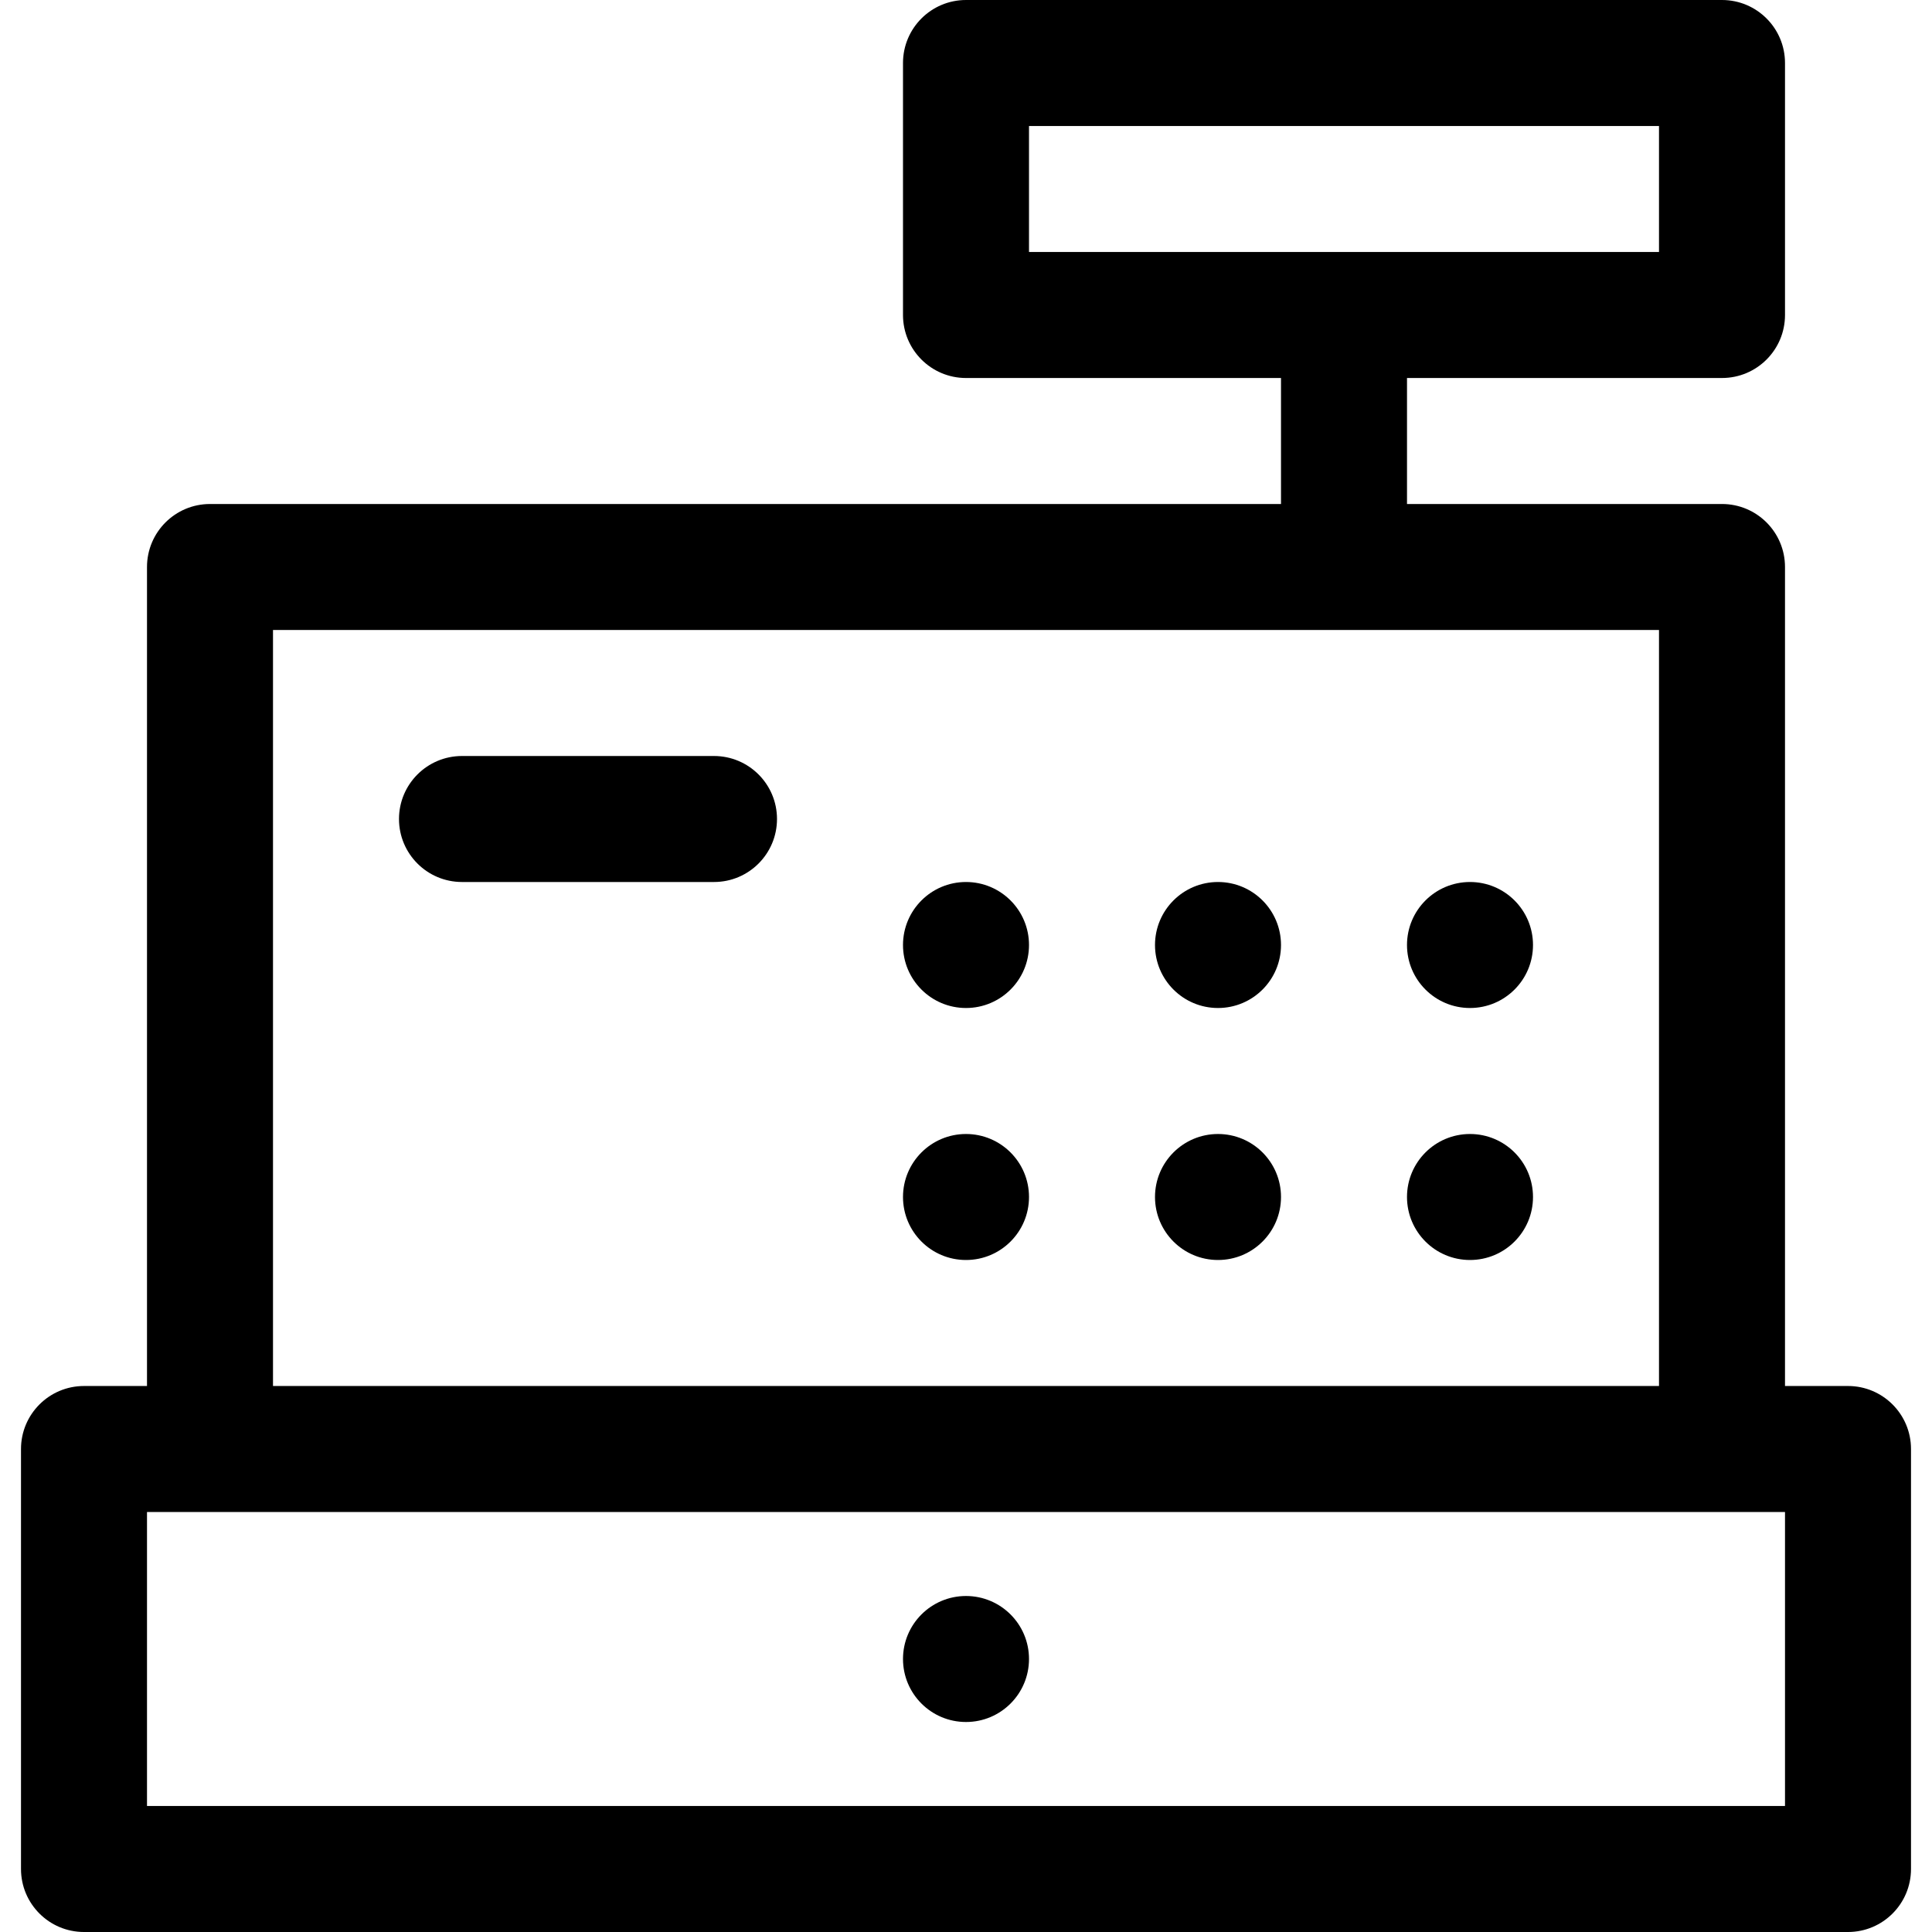 <?xml version="1.0" encoding="iso-8859-1"?>
<!-- Uploaded to: SVG Repo, www.svgrepo.com, Generator: SVG Repo Mixer Tools -->
<svg fill="#000000" height="800px" width="800px" version="1.1" id="Layer_1" xmlns="http://www.w3.org/2000/svg" xmlns:xlink="http://www.w3.org/1999/xlink" 
	 viewBox="0 0 512 512" xml:space="preserve">
<g>
	<g>
		<path d="M489.739,367.304h-16.696V150.261c0-9.22-7.475-16.696-16.696-16.696H372.87v-33.391h83.478
			c9.22,0,16.696-7.475,16.696-16.696V16.696c0-9.22-7.475-16.696-16.696-16.696H256c-9.22,0-16.696,7.475-16.696,16.696v66.783
			c0,9.22,7.475,16.696,16.696,16.696h83.478v33.391H55.652c-9.22,0-16.696,7.475-16.696,16.696v217.043H22.261
			c-9.22,0-16.696,7.475-16.696,16.696v111.304c0,9.22,7.475,16.696,16.696,16.696h467.478c9.22,0,16.696-7.475,16.696-16.696V384
			C506.435,374.78,498.96,367.304,489.739,367.304z M272.696,66.783V33.391h166.956v33.391H272.696z M72.348,166.957h367.304
			v200.348H72.348V166.957z M473.043,478.609H38.957v-77.913h16.696h400.696h16.696V478.609z"/>
	</g>
</g>
<g>
	<g>
		<path d="M189.217,200.348h-66.783c-9.22,0-16.696,7.475-16.696,16.696c0,9.22,7.475,16.696,16.696,16.696h66.783
			c9.22,0,16.696-7.475,16.696-16.696C205.913,207.823,198.438,200.348,189.217,200.348z"/>
	</g>
</g>
<g>
	<g>
		<circle cx="256" cy="250.435" r="16.696"/>
	</g>
</g>
<g>
	<g>
		<circle cx="322.783" cy="250.435" r="16.696"/>
	</g>
</g>
<g>
	<g>
		<circle cx="389.565" cy="250.435" r="16.696"/>
	</g>
</g>
<g>
	<g>
		<circle cx="256" cy="317.217" r="16.696"/>
	</g>
</g>
<g>
	<g>
		<circle cx="322.783" cy="317.217" r="16.696"/>
	</g>
</g>
<g>
	<g>
		<circle cx="389.565" cy="317.217" r="16.696"/>
	</g>
</g>
<g>
	<g>
		<circle cx="256" cy="439.652" r="16.696"/>
	</g>
</g>
</svg>